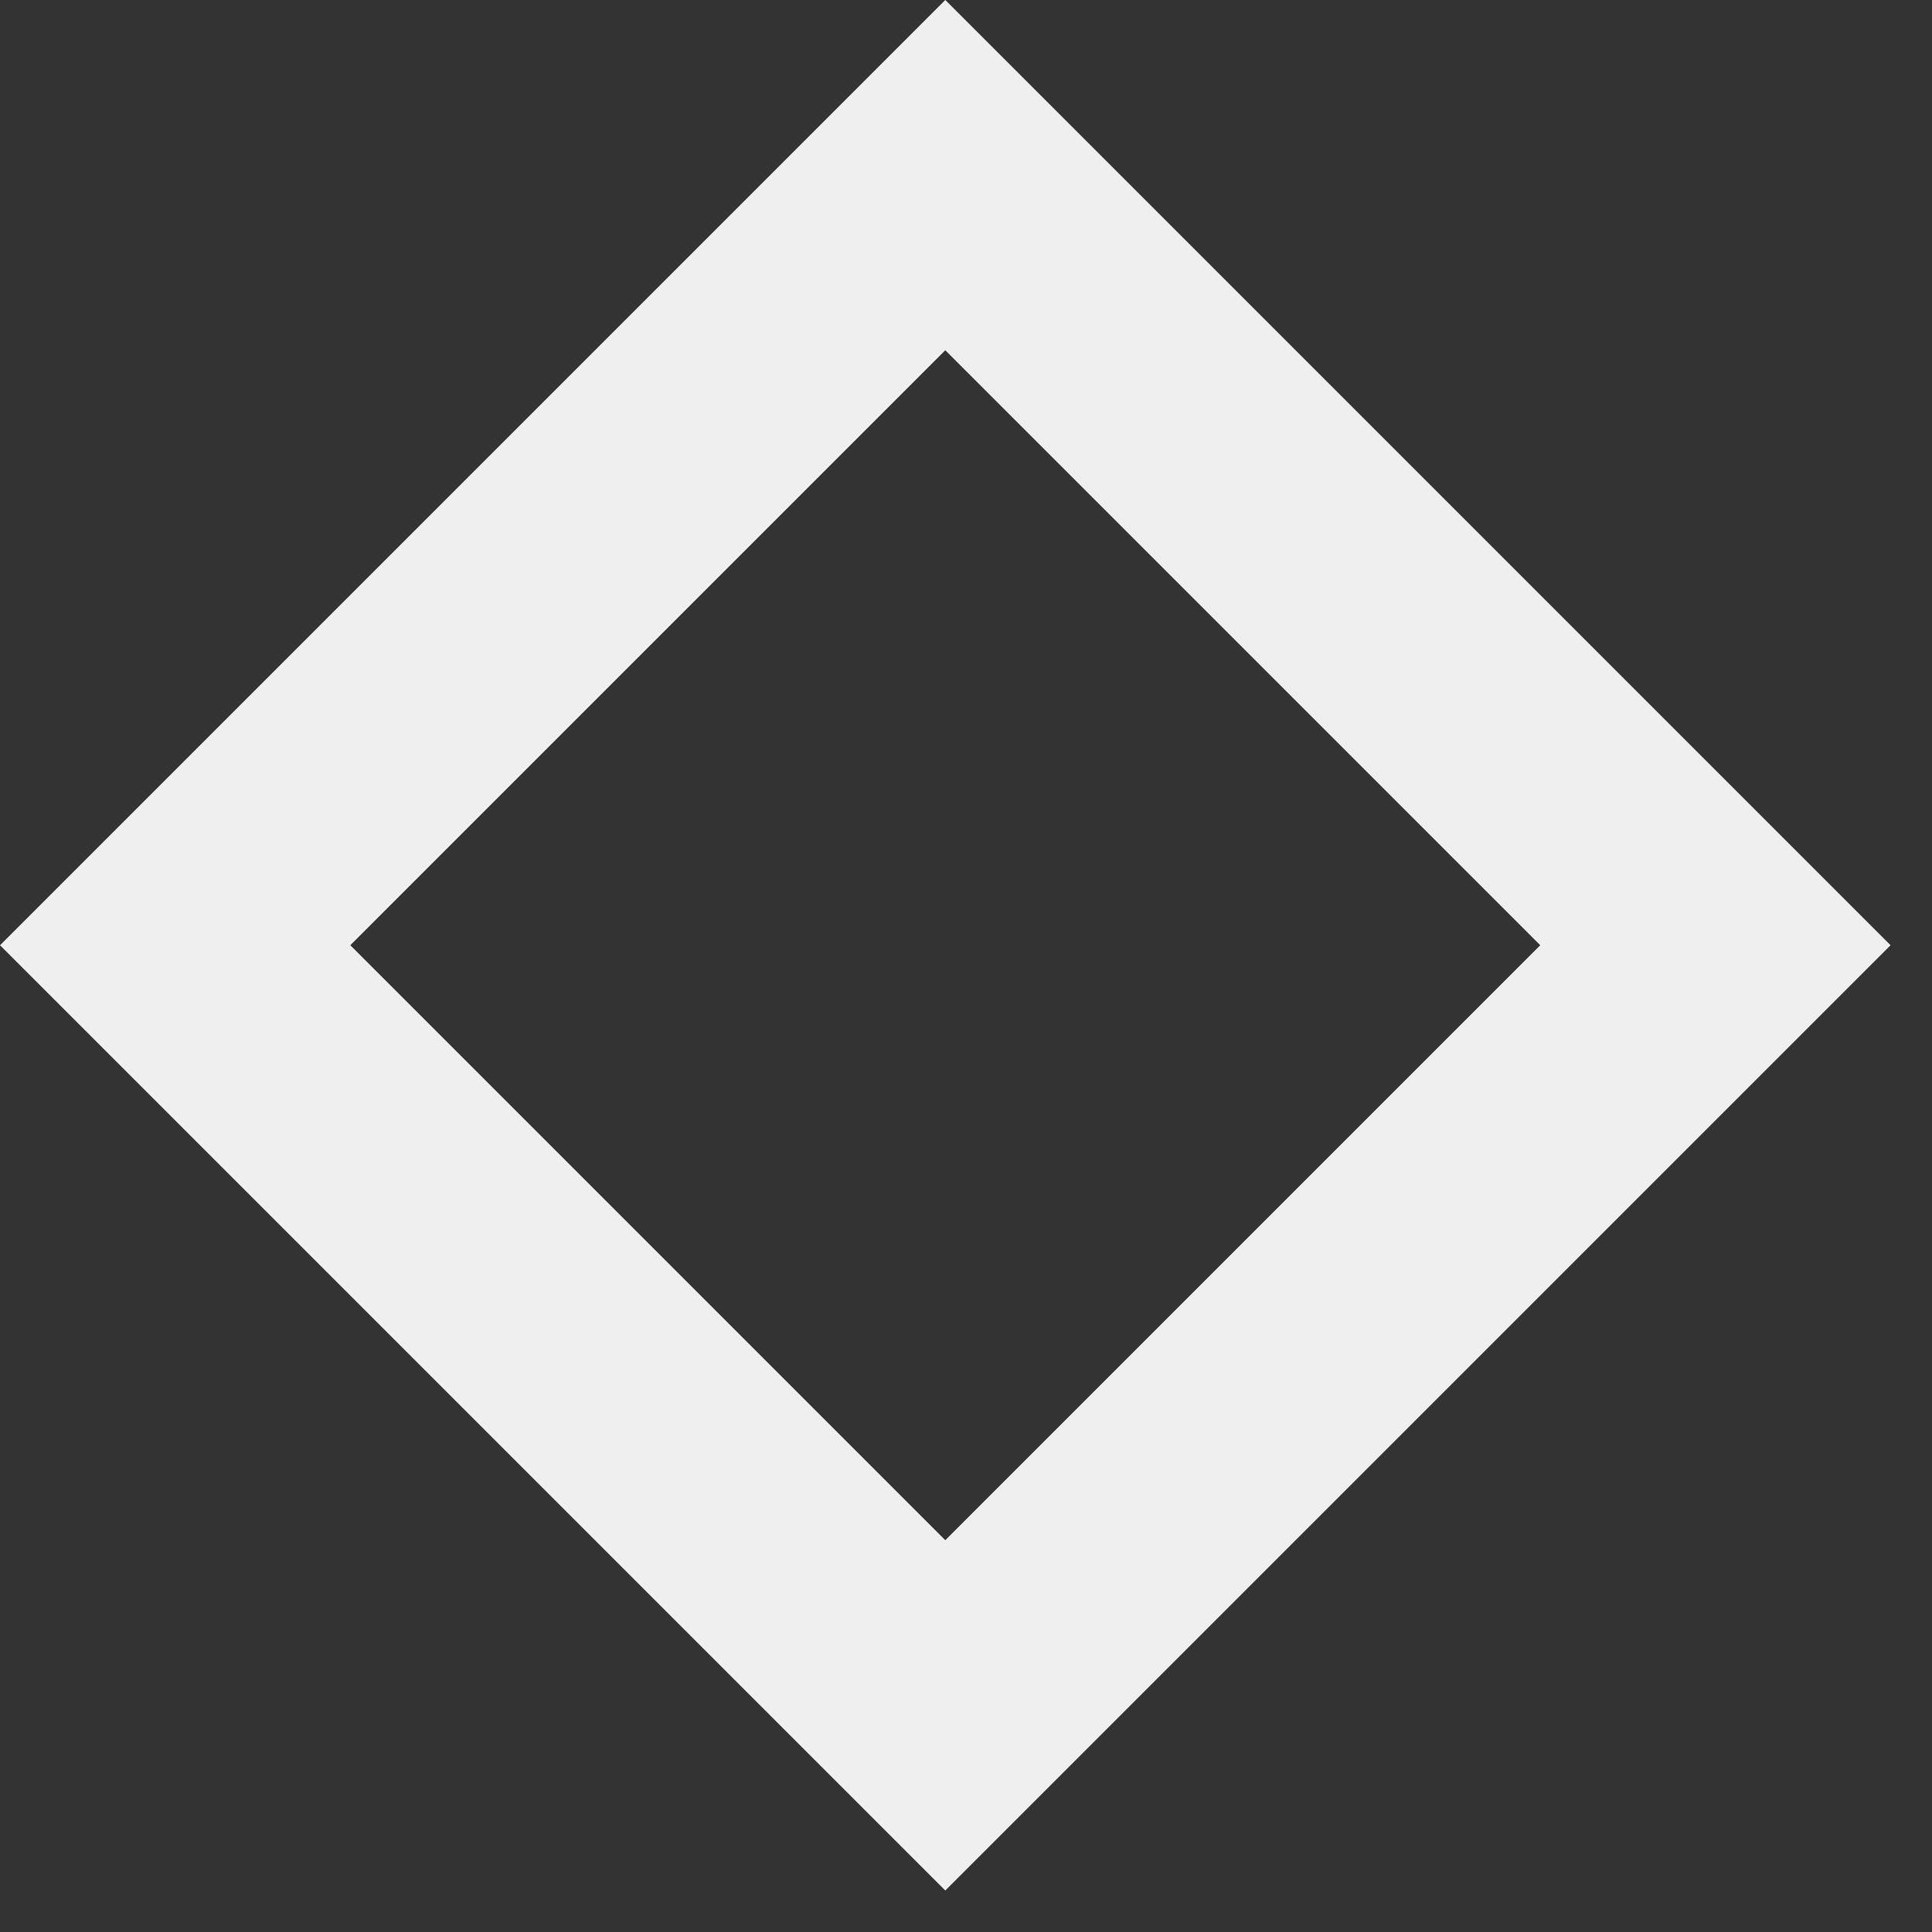 <?xml version="1.0" encoding="UTF-8"?> <svg xmlns="http://www.w3.org/2000/svg" width="39" height="39" viewBox="0 0 39 39" fill="none"><rect x="0" y="0" width="39" height="39" fill="#333333" stroke="none"/> <rect x="3.536" y="19.081" width="21.985" height="21.985" transform="rotate(-45 3.536 19.081)" stroke="#EFEFEF" stroke-width="5"></rect> </svg> 